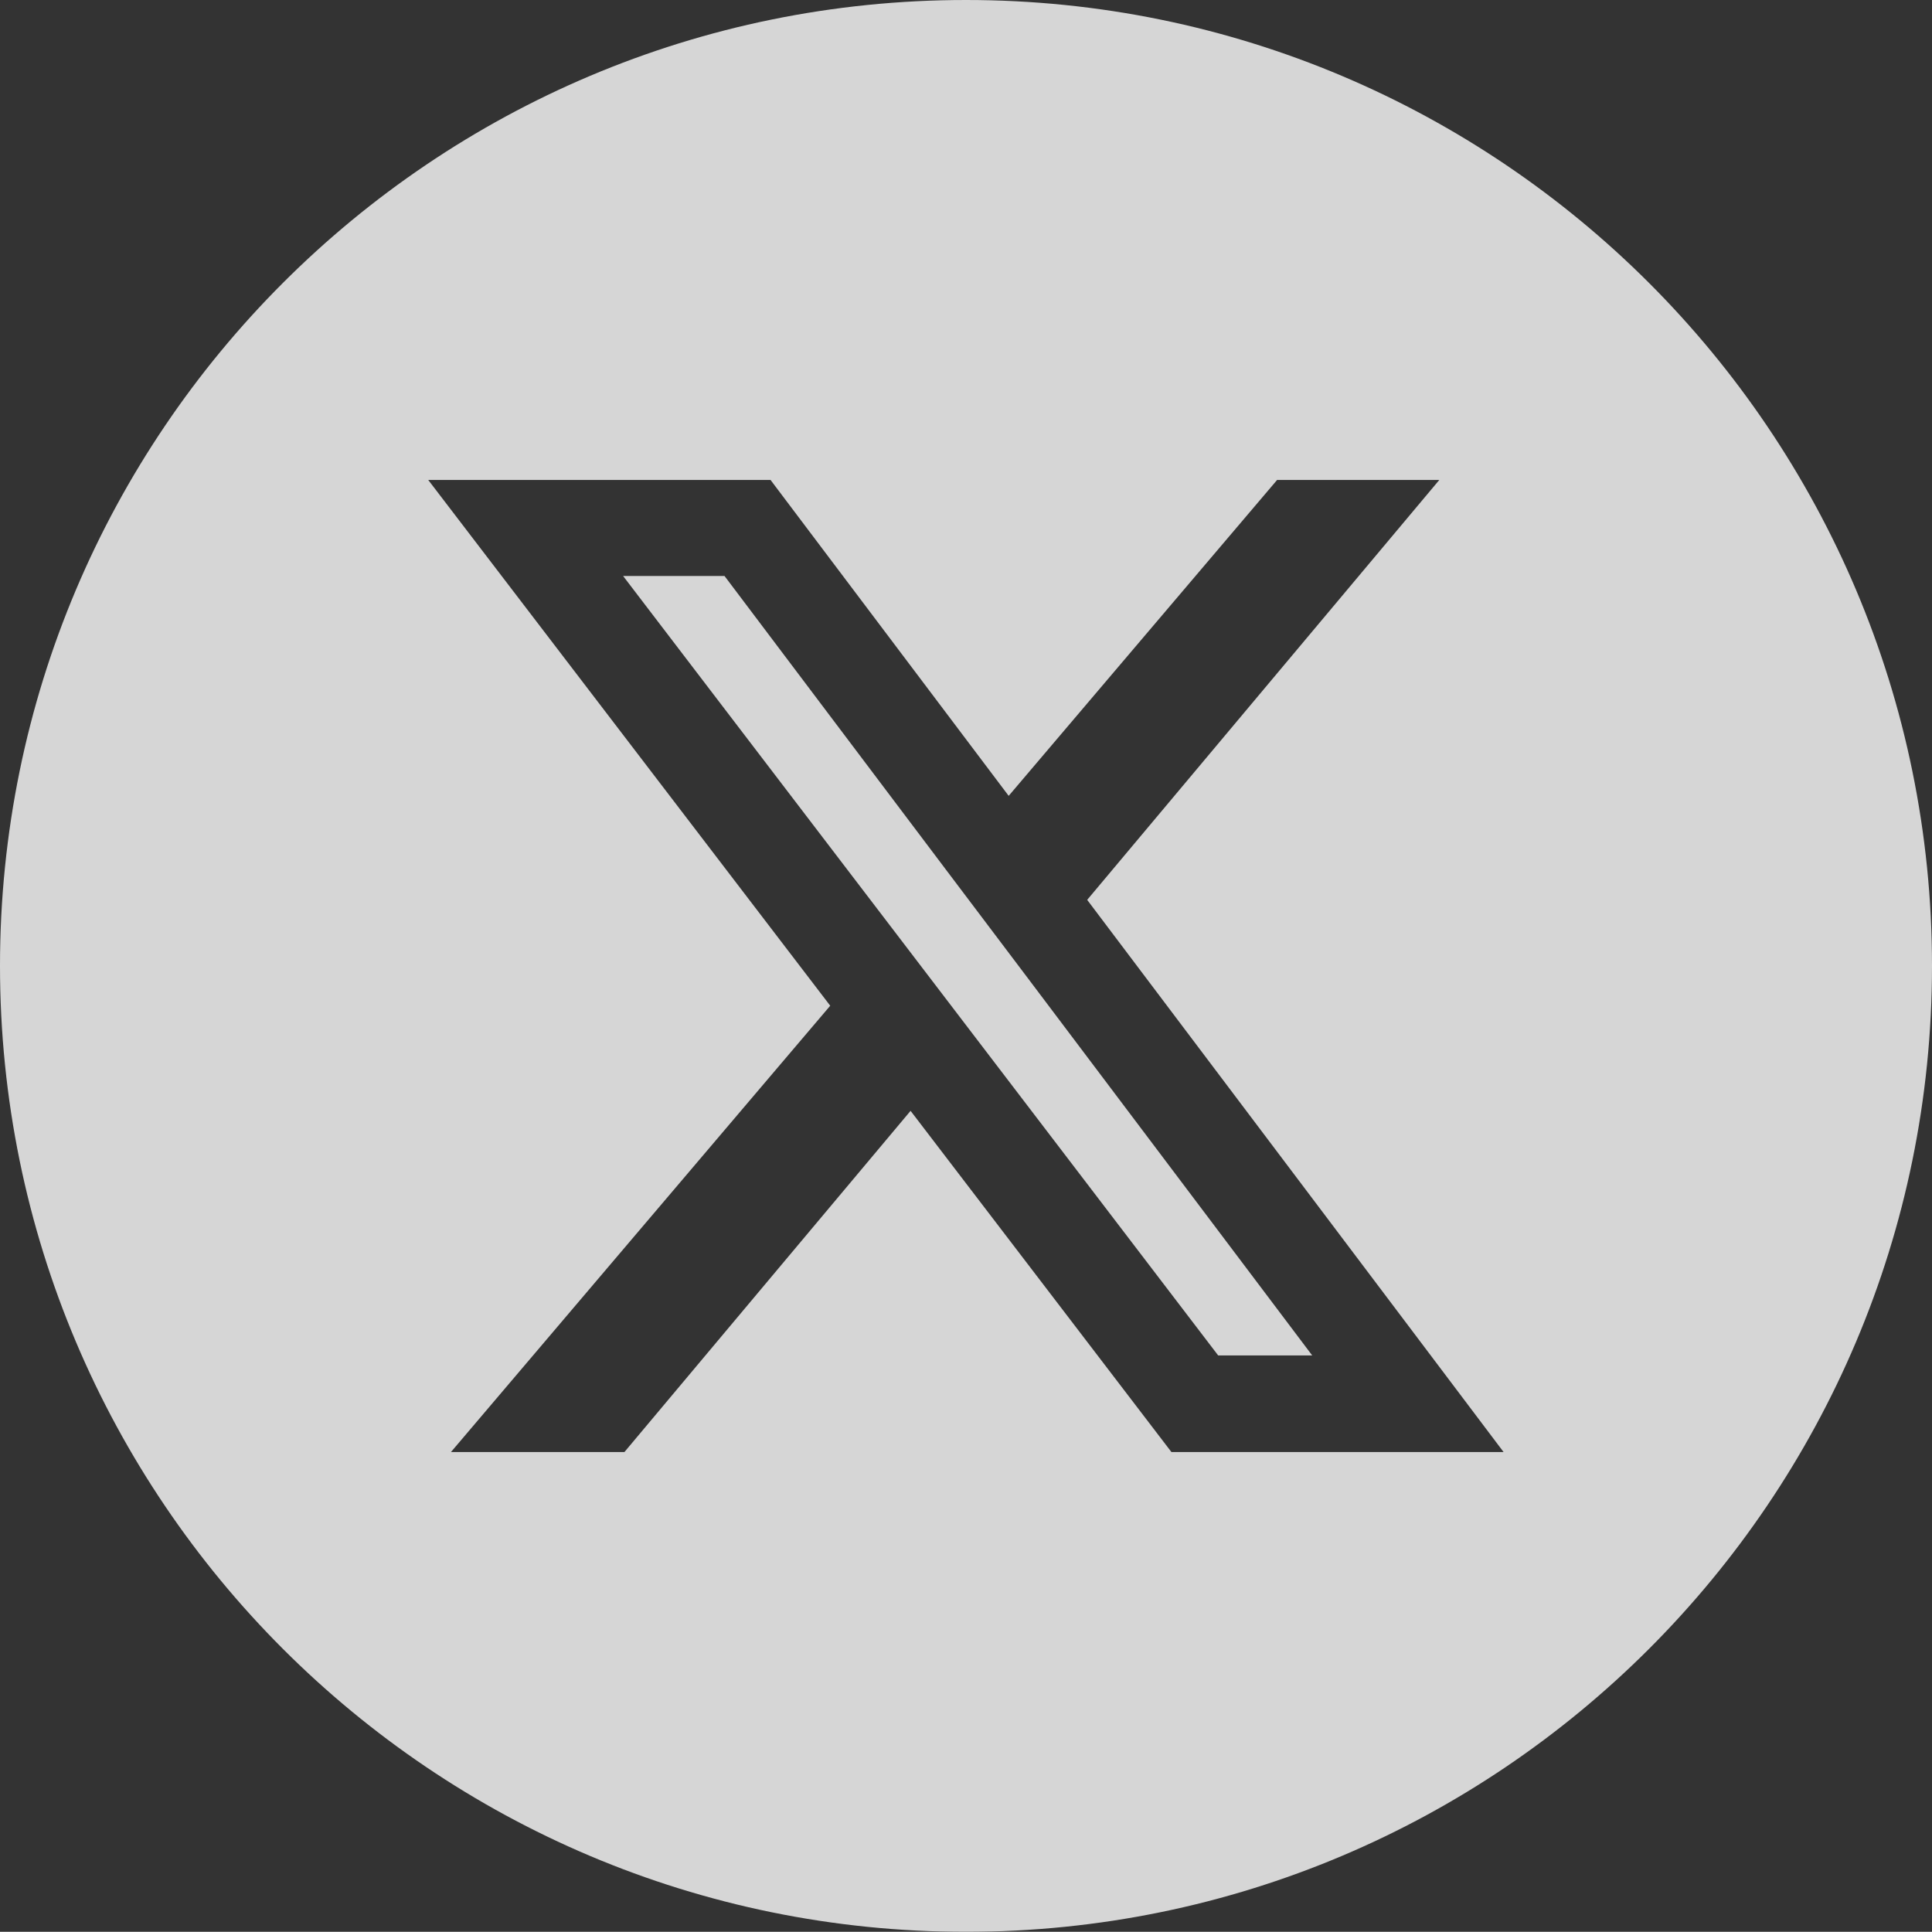 <?xml version="1.0" encoding="UTF-8"?><svg id="Layer_1" xmlns="http://www.w3.org/2000/svg" viewBox="0 0 104.58 104.57"><rect x="0" y="0" width="104.58" height="104.57" fill="#333333" stroke="none"/><defs><style>.cls-1{fill:#fff;}.cls-2{opacity:.8;}</style></defs><g class="cls-2"><path class="cls-1" d="M52.29,0C23.41,0,0,23.41,0,52.28c0,28.88,23.41,52.29,52.29,52.29,28.87,0,52.29-23.41,52.29-52.29C104.58,23.41,81.16,0,52.29,0ZM63.41,78.6l-14.12-18.47-15.49,18.47h-9.39l20.53-24.16-21.76-28.46h18.53l12.89,17.1,14.53-17.1h8.78l-19.06,22.73,22.54,29.89h-17.98Z"/><polygon class="cls-1" points="71.03 73.37 65.94 73.37 52.71 56.04 48.39 50.38 33.73 31.18 39.22 31.18 51.2 47.07 55.48 52.74 71.03 73.37"/></g></svg>